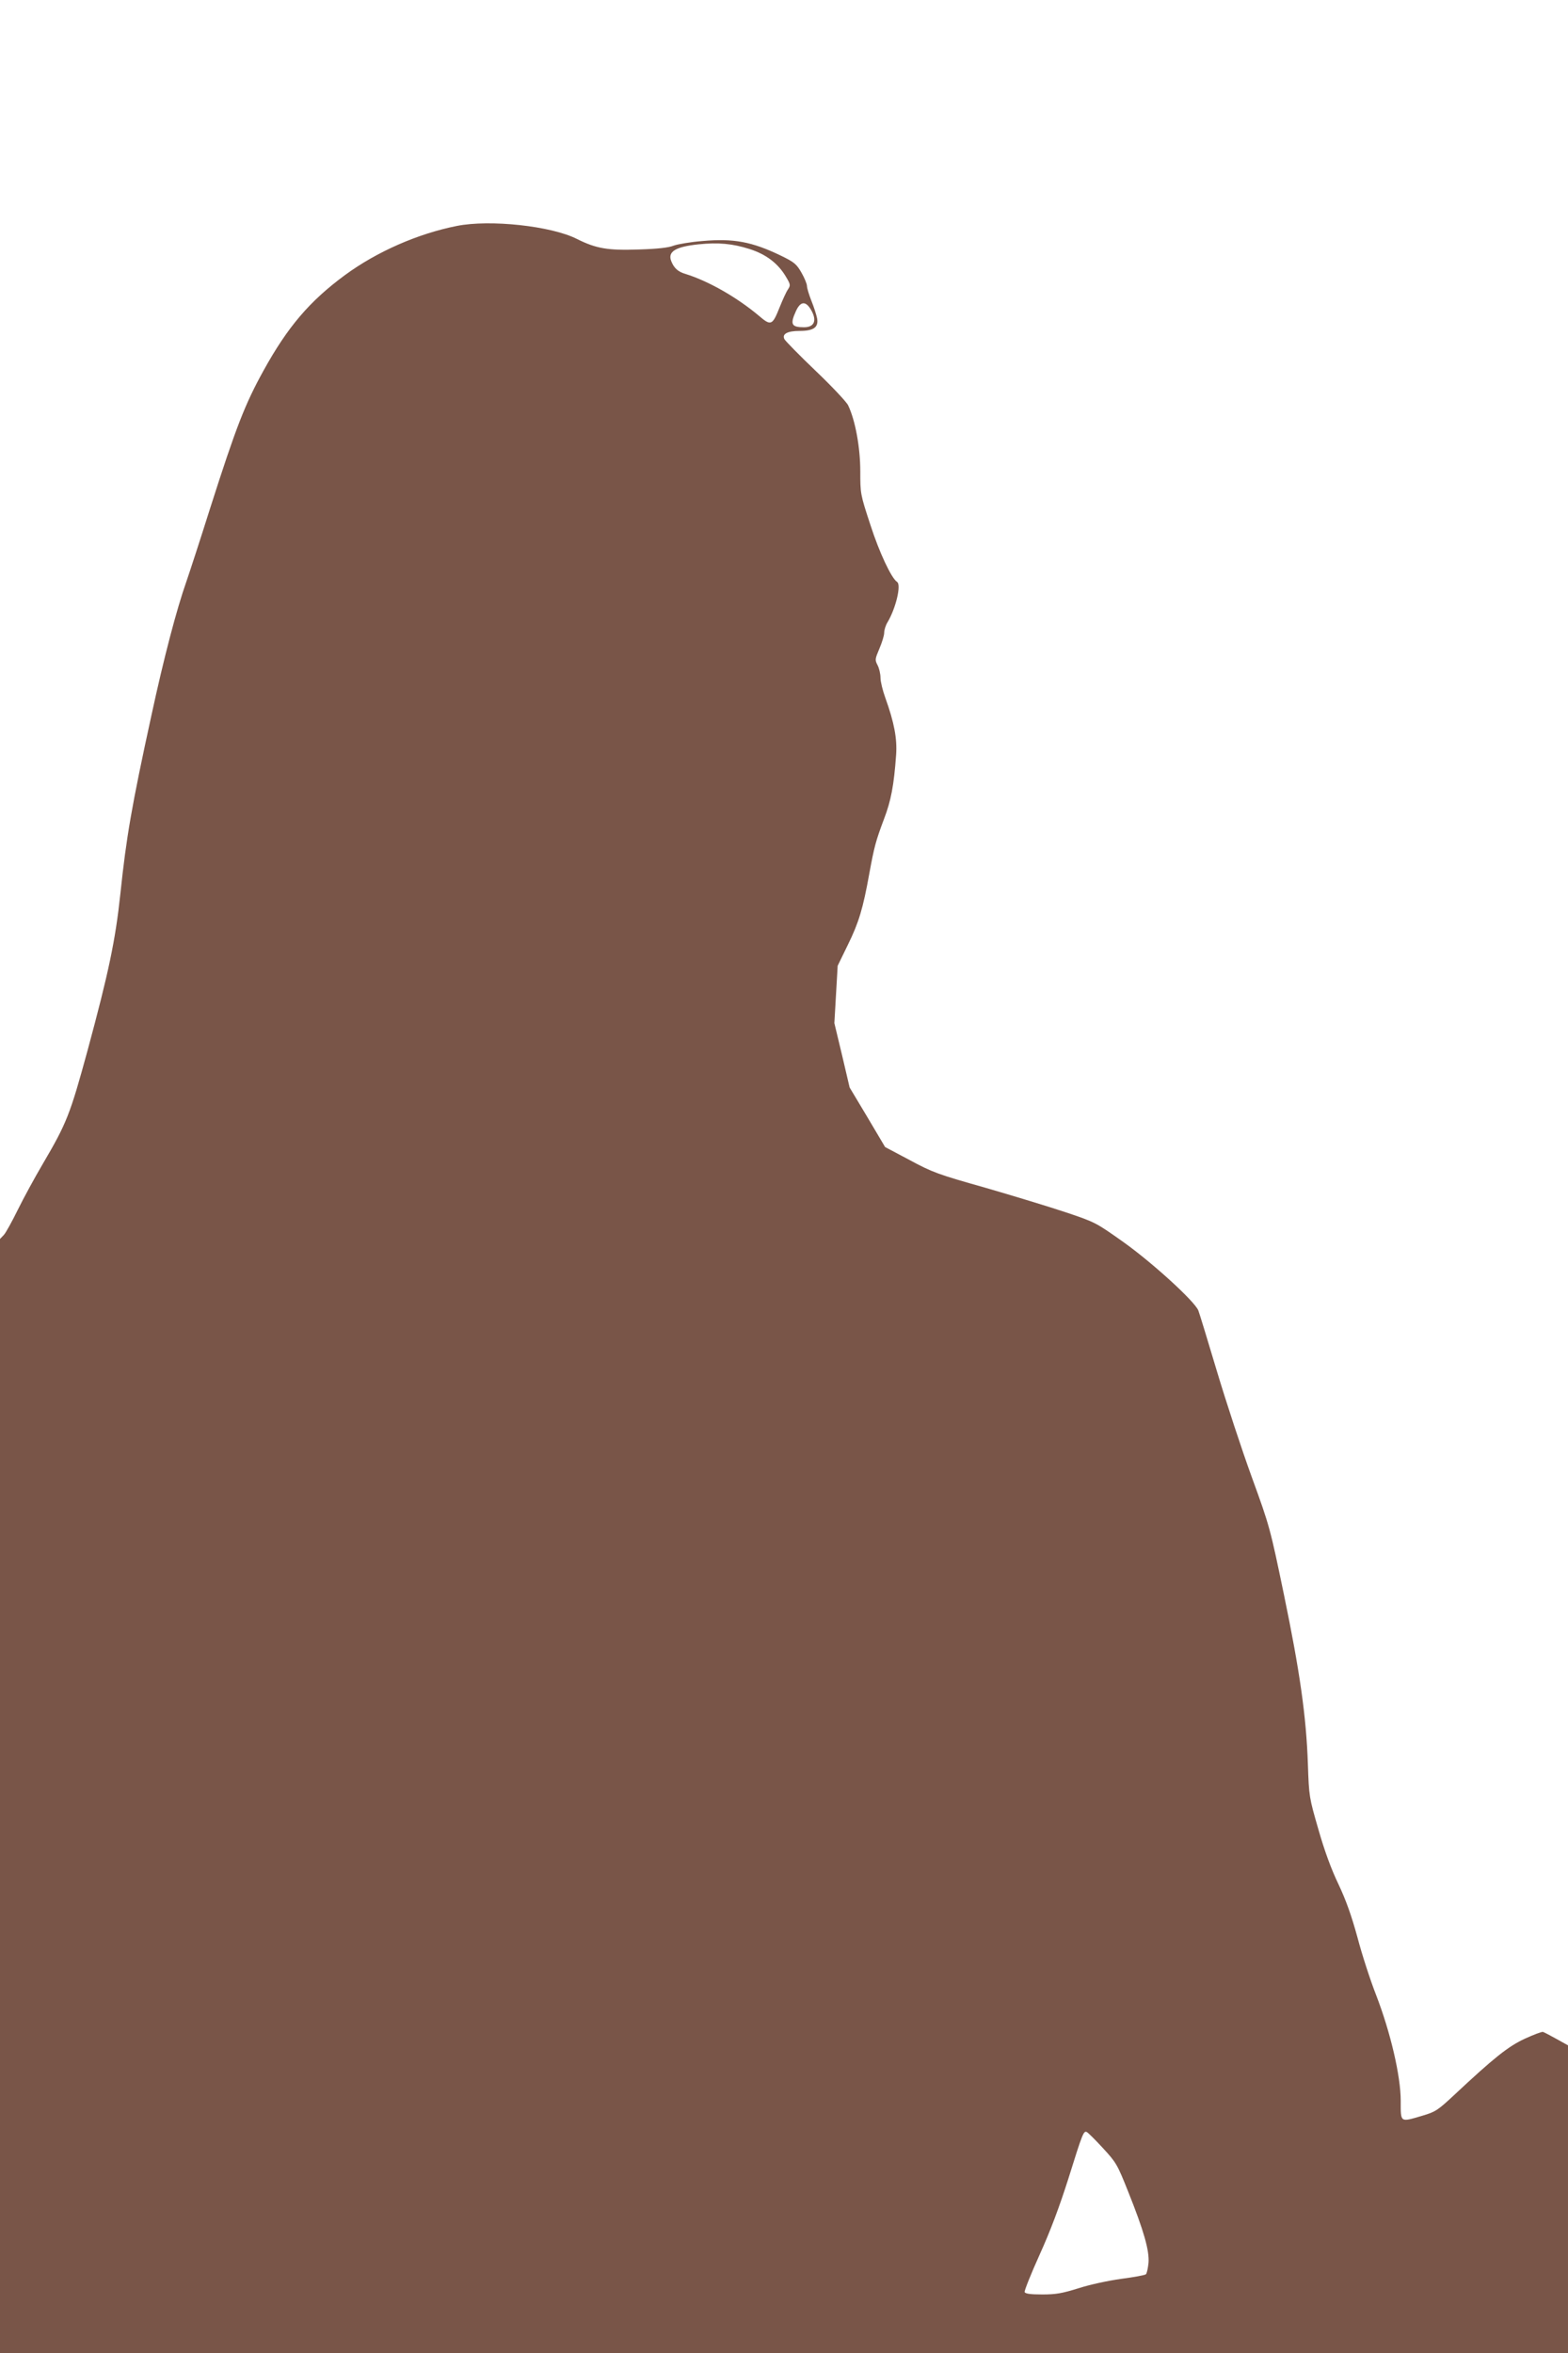 <?xml version="1.0" standalone="no"?>
<!DOCTYPE svg PUBLIC "-//W3C//DTD SVG 20010904//EN"
 "http://www.w3.org/TR/2001/REC-SVG-20010904/DTD/svg10.dtd">
<svg version="1.0" xmlns="http://www.w3.org/2000/svg"
 width="853pt" height="1280pt" viewBox="0 0 853 1280"
 preserveAspectRatio="xMidYMid meet">
<g transform="translate(0,1280) scale(0.1,-0.1)"
fill="#795548" stroke="none">
<path d="M2485 11571 c-212 -42 -435 -140 -608 -267 -193 -142 -312 -282 -443
-519 -101 -183 -149 -305 -291 -750 -52 -165 -110 -343 -128 -395 -55 -156
-124 -420 -191 -730 -108 -495 -137 -665 -169 -970 -27 -255 -64 -430 -179
-855 -95 -348 -113 -394 -244 -617 -43 -73 -104 -185 -135 -248 -31 -63 -65
-125 -76 -137 l-21 -22 0 -3031 0 -3030 4265 0 4265 0 0 838 0 837 -63 35
c-34 19 -67 36 -73 38 -6 2 -51 -15 -99 -37 -91 -42 -169 -105 -384 -306 -91
-85 -103 -92 -174 -113 -122 -36 -117 -39 -117 81 0 136 -56 374 -134 576 -31
79 -77 220 -101 312 -33 120 -62 202 -104 291 -39 81 -76 182 -109 298 -50
173 -51 177 -57 355 -9 261 -44 504 -130 920 -75 361 -77 371 -175 640 -55
151 -140 410 -190 577 -50 167 -95 315 -101 330 -20 50 -248 258 -406 371
-151 107 -154 109 -315 163 -90 30 -287 90 -439 134 -255 72 -286 83 -410 150
l-134 71 -96 162 -97 162 -41 175 -42 175 9 156 9 156 56 115 c59 120 82 197
116 386 27 147 35 177 80 297 38 99 54 182 66 350 6 87 -10 174 -59 310 -14
39 -26 87 -26 108 0 21 -7 52 -16 69 -15 29 -14 33 10 90 14 33 26 71 26 86 0
15 8 41 18 57 46 77 76 205 52 220 -30 19 -96 158 -145 310 -55 167 -55 170
-55 292 0 128 -27 277 -66 358 -8 18 -88 103 -176 187 -88 84 -164 162 -170
172 -16 29 15 46 82 46 77 0 104 20 95 69 -4 20 -18 63 -31 95 -13 33 -24 69
-24 80 0 12 -14 45 -30 73 -27 47 -39 57 -113 93 -156 75 -255 94 -425 79 -64
-5 -135 -17 -157 -25 -27 -11 -87 -18 -190 -21 -168 -6 -232 5 -336 57 -139
71 -474 107 -654 71z m1591 -125 c92 -29 157 -79 200 -152 25 -42 25 -46 10
-69 -9 -13 -29 -57 -45 -97 -39 -98 -47 -102 -112 -46 -119 100 -274 189 -400
228 -41 12 -63 32 -78 71 -19 51 25 77 149 90 108 11 184 4 276 -25z m334
-328 c36 -59 22 -98 -36 -98 -69 0 -77 16 -44 88 24 53 52 56 80 10z m1590
-10002 c72 -78 78 -88 137 -236 86 -215 116 -321 111 -388 -3 -29 -9 -57 -14
-62 -5 -5 -65 -16 -134 -25 -72 -10 -170 -31 -232 -51 -90 -28 -123 -34 -198
-34 -65 0 -92 4 -96 13 -2 7 34 98 81 202 59 130 108 261 157 415 78 250 83
262 101 253 6 -3 46 -42 87 -87z"/>
</g>
</svg>
